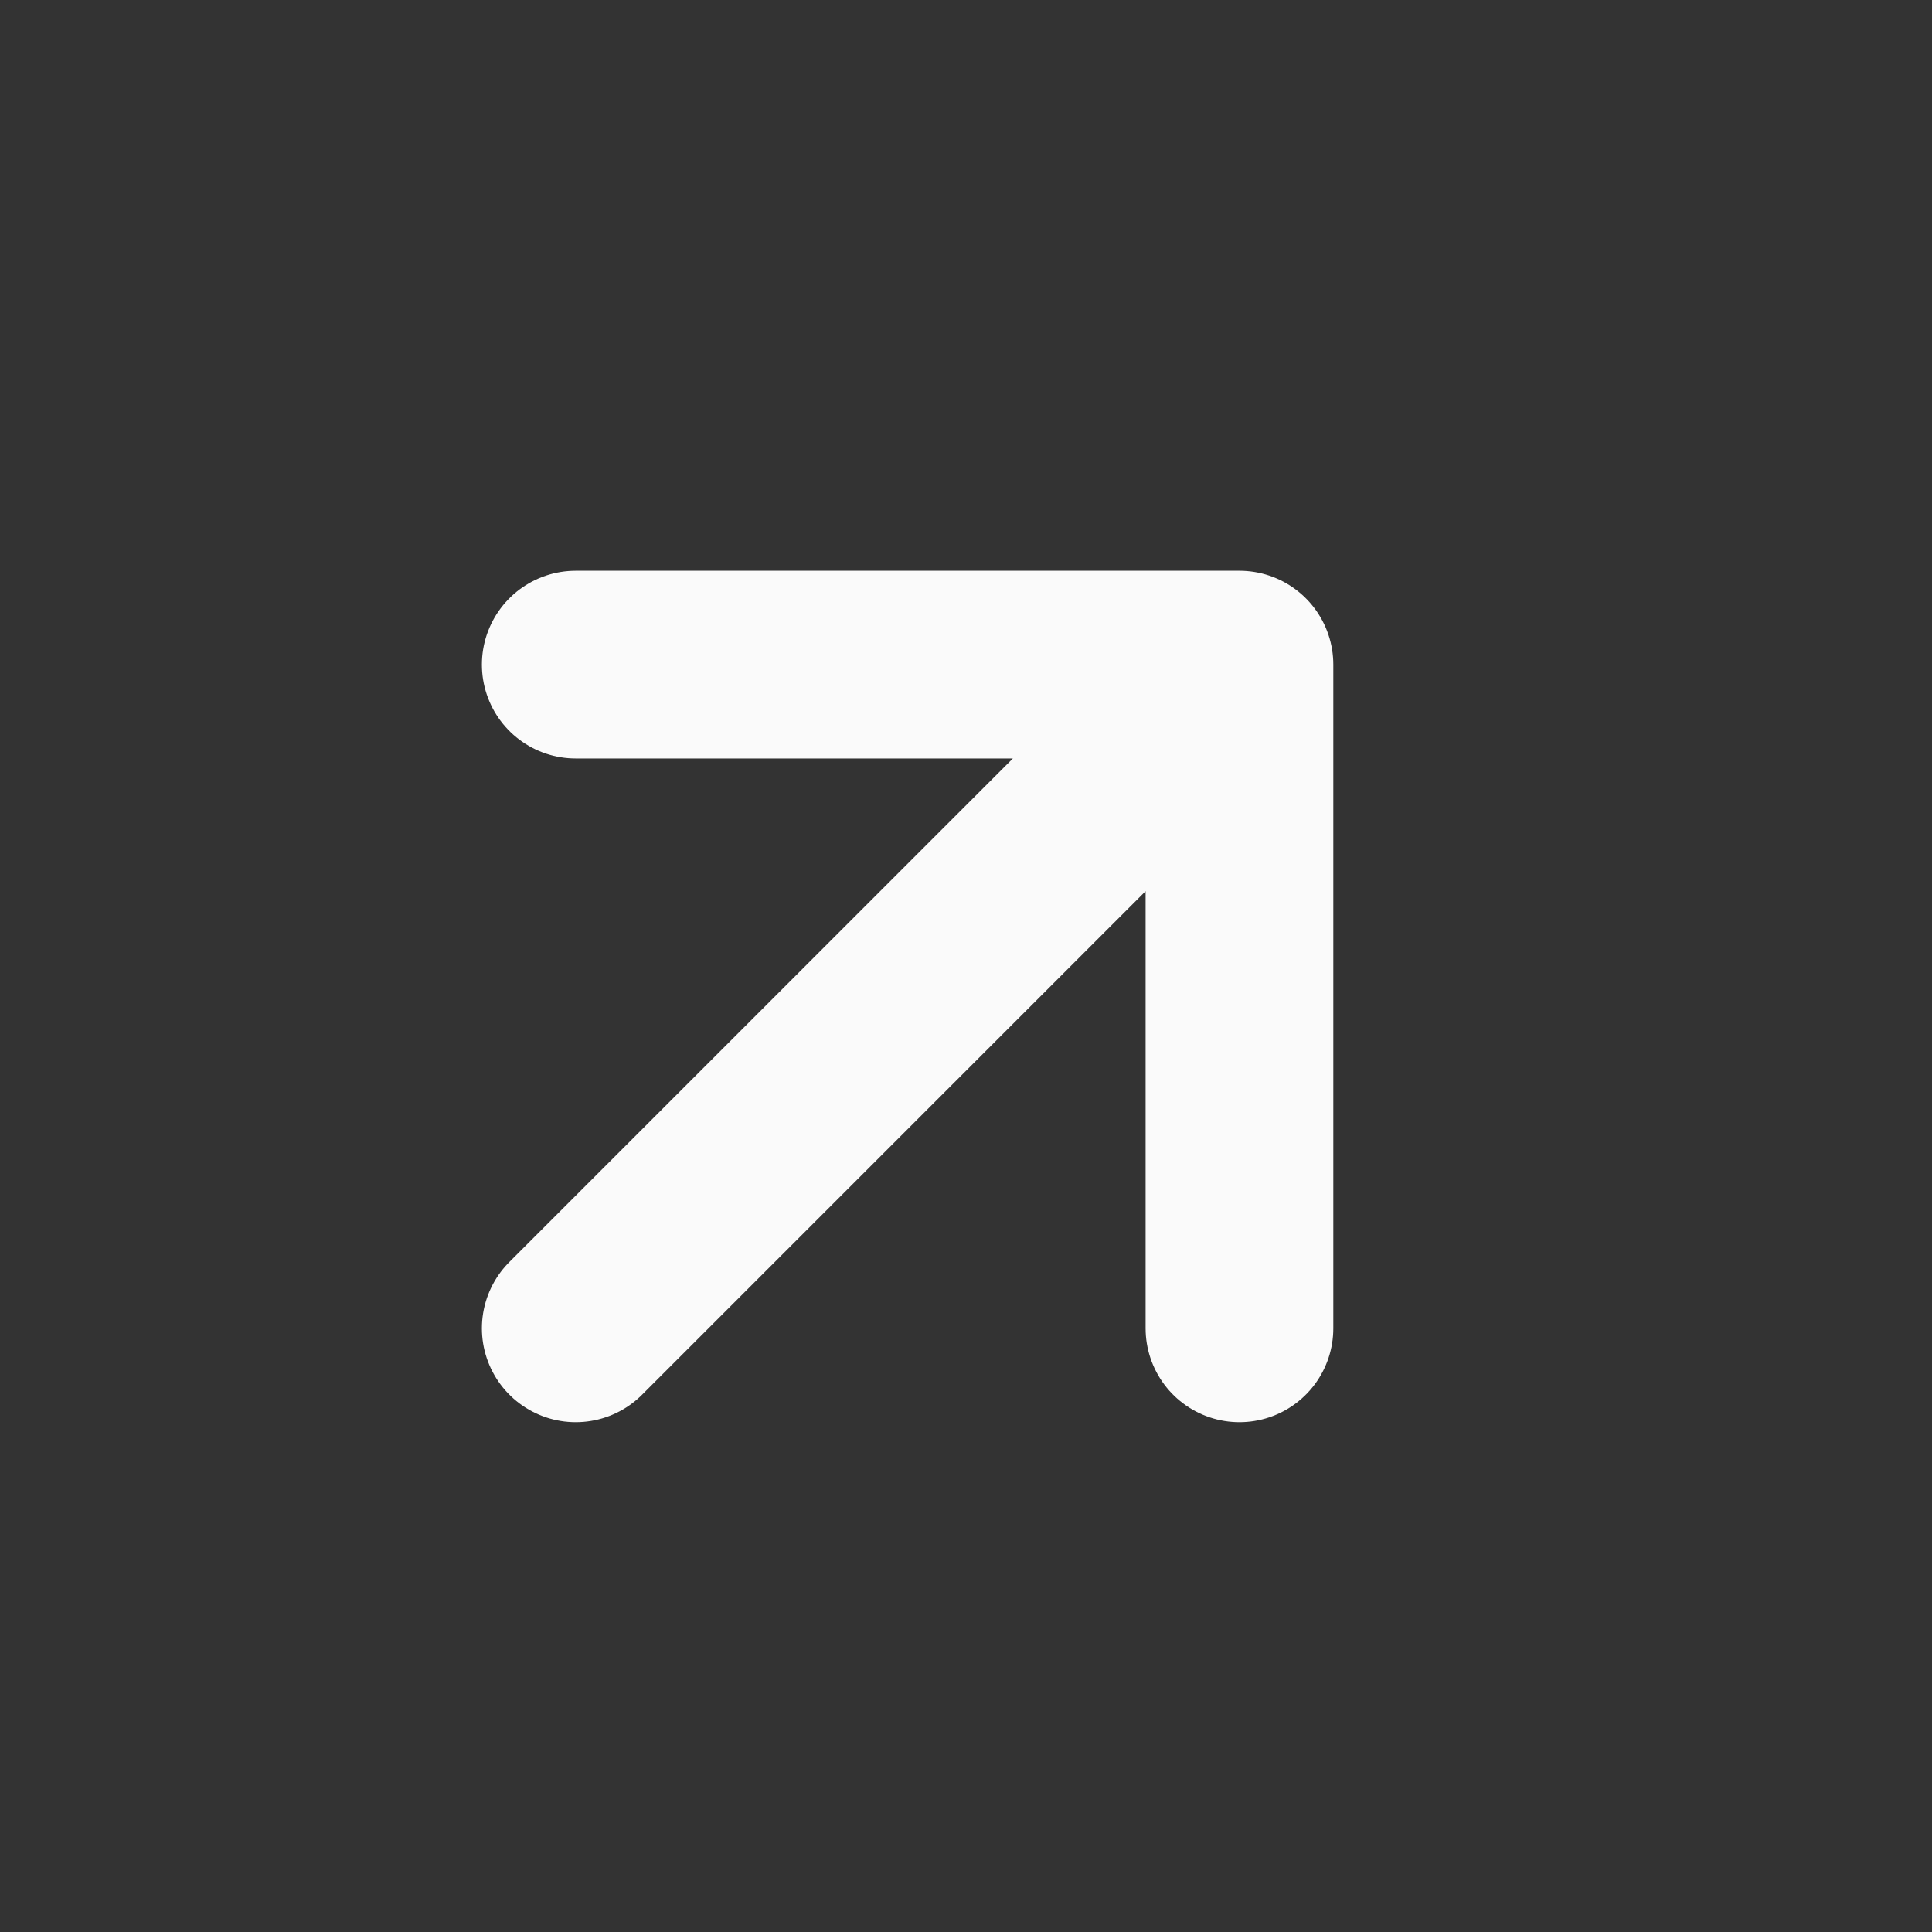 <svg width="13" height="13" viewBox="0 0 13 13" fill="none" xmlns="http://www.w3.org/2000/svg">
<rect x="0" y="0" width="13" height="13" fill="#333333" stroke="none"/>
<g clip-path="url(#clip0_4439_745)">
<path d="M3.874 8.938L8.34 4.472M8.34 4.472L3.874 4.472M8.34 4.472L8.34 8.938" stroke="#FAFAFA" stroke-width="1.263" stroke-linecap="round"/>
</g>
<defs>
<clipPath id="clip0_4439_745">
<rect width="8.842" height="8.211" fill="white" transform="translate(0.316 7.068) rotate(-45)"/>
</clipPath>
</defs>
</svg>
